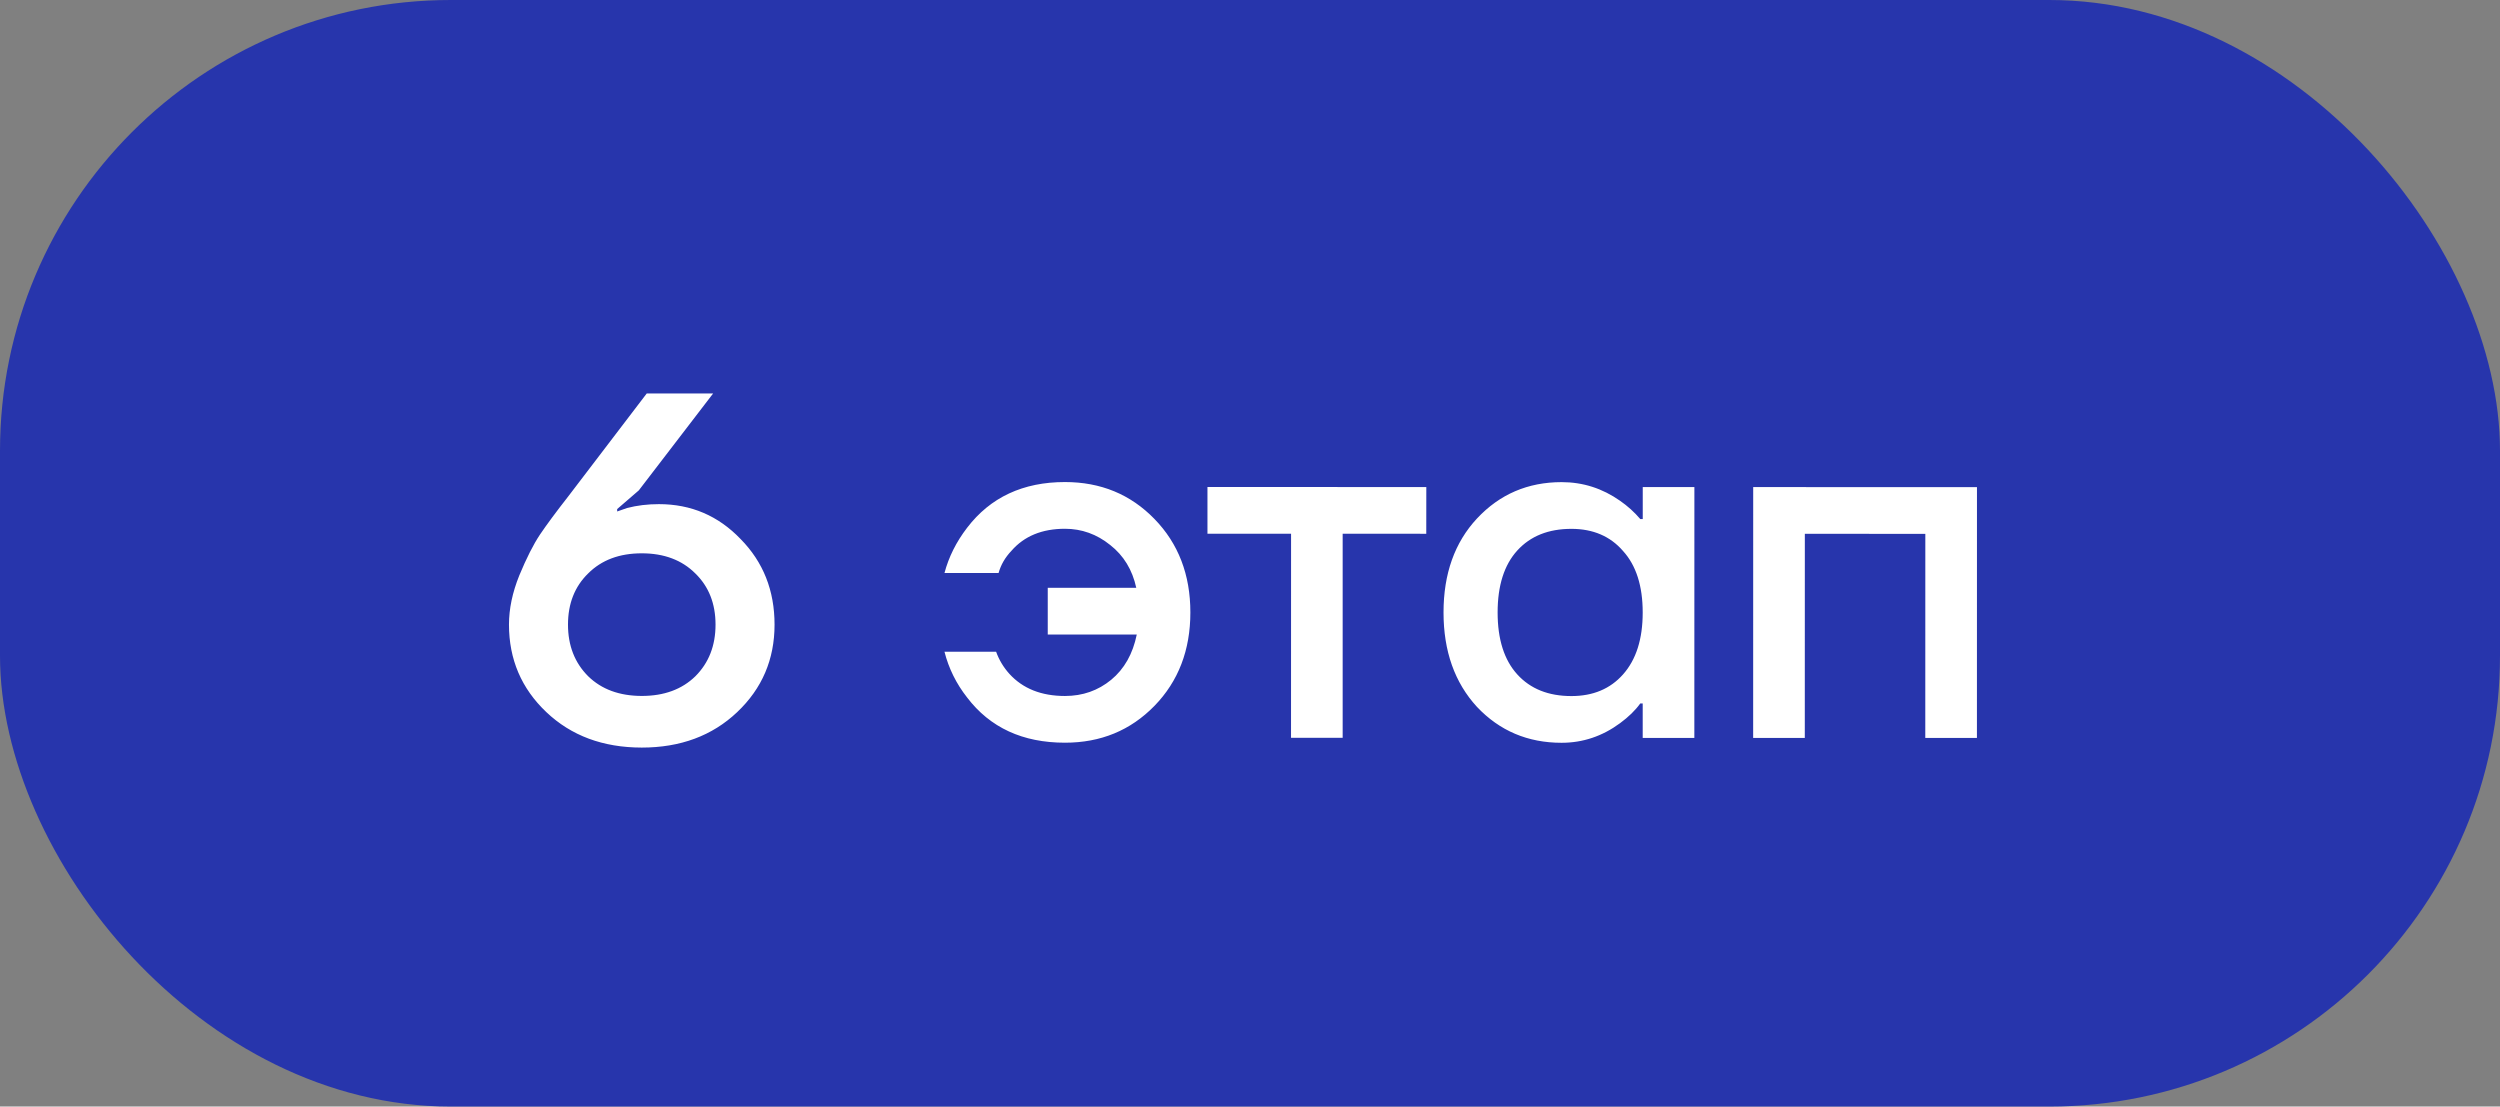 <?xml version="1.0" encoding="UTF-8"?> <svg xmlns="http://www.w3.org/2000/svg" width="61" height="27" viewBox="0 0 61 27" fill="none"><rect x="0" y="0" width="61" height="27" fill="#808080" stroke="none"/> <rect width="61" height="27" rx="11" fill="#2735AC"></rect> <path d="M12.419 15.24C12.419 14.856 12.503 14.456 12.671 14.04C12.847 13.616 13.015 13.284 13.175 13.044C13.343 12.796 13.571 12.488 13.859 12.12L15.78 9.601L17.4 9.601L15.587 11.965L15.059 12.421L15.059 12.48L15.299 12.396C15.539 12.333 15.799 12.301 16.079 12.301C16.863 12.301 17.527 12.585 18.071 13.153C18.623 13.713 18.899 14.409 18.899 15.241C18.899 16.089 18.595 16.801 17.986 17.377C17.378 17.953 16.602 18.241 15.658 18.241C14.714 18.24 13.938 17.952 13.331 17.376C12.723 16.8 12.419 16.088 12.419 15.24ZM14.351 13.992C14.023 14.312 13.859 14.728 13.859 15.24C13.859 15.752 14.023 16.172 14.351 16.5C14.679 16.82 15.114 16.98 15.659 16.981C16.203 16.981 16.639 16.821 16.967 16.501C17.295 16.173 17.459 15.753 17.459 15.241C17.459 14.729 17.295 14.313 16.967 13.993C16.639 13.665 16.203 13.501 15.659 13.501C15.115 13.501 14.679 13.664 14.351 13.992ZM23.045 15.902L24.305 15.902C24.377 16.102 24.485 16.282 24.629 16.442C24.957 16.802 25.409 16.982 25.985 16.982C26.417 16.982 26.793 16.85 27.113 16.587C27.433 16.323 27.641 15.954 27.737 15.483L25.565 15.482L25.565 14.342L27.725 14.343C27.629 13.902 27.417 13.555 27.089 13.298C26.761 13.034 26.393 12.902 25.985 12.902C25.425 12.902 24.989 13.082 24.677 13.442C24.525 13.602 24.421 13.782 24.365 13.982L23.045 13.982C23.149 13.59 23.333 13.222 23.597 12.878C24.165 12.134 24.962 11.762 25.985 11.762C26.858 11.762 27.585 12.062 28.169 12.663C28.753 13.263 29.045 14.023 29.045 14.943C29.045 15.863 28.753 16.623 28.169 17.223C27.584 17.823 26.857 18.122 25.985 18.122C24.953 18.122 24.157 17.754 23.597 17.018C23.333 16.682 23.149 16.31 23.045 15.902ZM29.462 13.023L29.462 11.883L34.802 11.884L34.801 13.024L32.761 13.023L32.761 18.003L31.501 18.003L31.502 13.023L29.462 13.023ZM36.038 17.248C35.494 16.656 35.222 15.888 35.222 14.944C35.222 14 35.494 13.236 36.038 12.652C36.591 12.06 37.279 11.764 38.103 11.764C38.623 11.764 39.099 11.916 39.531 12.22C39.715 12.348 39.879 12.496 40.023 12.665L40.083 12.665L40.083 11.885L41.343 11.885L41.342 18.005L40.082 18.005L40.082 17.165L40.022 17.165C39.902 17.332 39.738 17.492 39.53 17.645C39.098 17.964 38.622 18.124 38.102 18.124C37.278 18.124 36.59 17.832 36.038 17.248ZM37.022 13.432C36.702 13.784 36.542 14.288 36.542 14.944C36.542 15.6 36.702 16.104 37.022 16.456C37.342 16.808 37.782 16.984 38.342 16.984C38.87 16.984 39.29 16.808 39.602 16.456C39.922 16.096 40.082 15.593 40.082 14.945C40.082 14.297 39.922 13.796 39.602 13.444C39.291 13.084 38.87 12.904 38.343 12.904C37.782 12.904 37.343 13.08 37.022 13.432ZM42.777 18.005L42.778 11.885L48.238 11.886L48.237 18.006L46.977 18.006L46.978 13.026L44.038 13.025L44.037 18.005L42.777 18.005Z" fill="white"></path> </svg> 